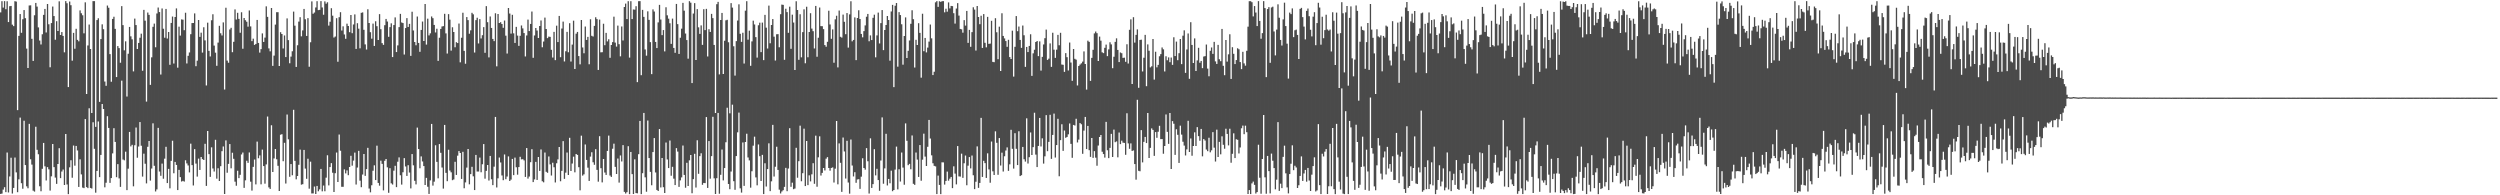 <?xml version="1.0" encoding="UTF-8"?>
<svg xmlns="http://www.w3.org/2000/svg" width="1920" height="150">
  <path d="M0 9.534h1v139.407H0zM1 0.921h1v147.756H1zM2 5.857h1v139.737H2zM3 0.887h1v142.861H3zM4 7.053h1v140.517H4zM5 0.959h1v116.178H5zM6 16.926h1v130.889H6zM7 4.750h1v130.770H7zM8 4.565h1v116.586H8zM9 18.963h1v129.667H9zM10 20.059h1v124.294H10zM11 0.901h1v120.107H11zM12 1.221h1v131.188H12zM13 84.584h1v63.018H13zM14 27.521h1v110.219H14zM15 10.790h1v79.523H15zM16 25.190h1v115.489H16zM17 14.808h1v130.138H17zM18 7.710h1v85.035H18zM19 13.979h1v112.812H19zM20 37.308h1v105.806H20zM21 52.244h1v92.368H21zM22 4.217h1v90.919H22zM23 4.102h1v118.230H23zM24 29.814h1v96.608H24zM25 46.777h1v99.664H25zM26 11.701h1v135.463H26zM27 2.269h1v95.063H27zM28 5.060h1v109.975H28zM29 21.040h1v97.428H29zM30 31.156h1v111.874H30zM31 34.126h1v112.782H31zM32 26.291h1v103.328H32zM33 11.415h1v98.379H33zM34 6.861h1v120.864H34zM35 24.928h1v113.645H35zM36 3.077h1v125.283H36zM37 18.657h1v111.365H37zM38 51.650h1v94.725H38zM39 17.693h1v117.725H39zM40 5.001h1v105.584H40zM41 12.326h1v116.033H41zM42 30.534h1v105.875H42zM43 16.282h1v124.932H43zM44 23.788h1v102.146H44zM45 1.033h1v112.774H45zM46 26.871h1v109.946H46zM47 24.603h1v107.115H47zM48 27.601h1v102.609H48zM49 40.195h1v101.903H49zM50 0.887h1v102.037H50zM51 2.510h1v139.147H51zM52 66.872h1v82.227H52zM53 1.183h1v127.329H53zM54 3.984h1v119.090H54zM55 46.607h1v89.907H55zM56 25.247h1v86.539H56zM57 37.433h1v89.796H57zM58 22.131h1v89.949H58zM59 30.609h1v84.928H59zM60 31.762h1v111.827H60zM61 7.998h1v114.361H61zM62 10.185h1v123.764H62zM63 11.721h1v132.365H63zM64 25.607h1v118.879H64zM65 1.778h1v89.643H65zM66 72.209h1v71.481H66zM67 34.913h1v109.572H67zM68 18.837h1v64.308H68zM69 37.657h1v106.691H69zM70 86.809h1v57.993H70zM71 0.883h1v93.018H71zM72 0.883h1v113.387H72zM73 97.457h1v50.495H73zM74 15.391h1v115.879H74zM75 14.036h1v79.267H75zM76 78.254h1v57.763H76zM77 29.982h1v88.991H77zM78 18.665h1v61.202H78zM79 22.448h1v61.286H79zM80 62.643h1v81.208H80zM81 65.876h1v74.478H81zM82 4.243h1v84.996H82zM83 5.919h1v92.329H83zM84 41.592h1v98.874H84zM85 62.773h1v73.992H85zM86 14.522h1v103.270H86zM87 12.829h1v85.643H87zM88 22.162h1v86.851H88zM89 59.207h1v76.888H89zM90 35.384h1v90.657H90zM91 36.960h1v100.029H91zM92 48.162h1v95.368H92zM93 4.734h1v57.215H93zM94 19.294h1v103.205H94zM95 38.671h1v84.471H95zM96 31.744h1v84.717H96zM97 74.156h1v71.867H97zM98 41.265h1v88.272H98zM99 20.709h1v80.614H99zM100 27.893h1v84.553H100zM101 30.212h1v80.979H101zM102 54.809h1v88.298H102zM103 14.266h1v97.323H103zM104 19.272h1v78.686H104zM105 37.643h1v83.484H105zM106 32.990h1v79.535H106zM107 28.962h1v64.760H107zM108 25.847h1v86.075H108zM109 54.347h1v81.287H109zM110 7.578h1v110.461H110zM111 15.853h1v109.904H111zM112 78.023h1v62.830H112zM113 9.609h1v103.119H113zM114 11.432h1v96.863H114zM115 65.164h1v73.552H115zM116 44.018h1v85.404H116zM117 20.606h1v74.103H117zM118 18.120h1v109.191H118zM119 36.317h1v110.735H119zM120 10.365h1v135.101H120zM121 5.780h1v92.444H121zM122 9.262h1v122.458H122zM123 57.251h1v77.757H123zM124 6.510h1v119.160H124zM125 22.082h1v115.207H125zM126 28.995h1v92.844H126zM127 6.843h1v105.901H127zM128 29.602h1v111.011H128zM129 24.569h1v105.097H129zM130 49.750h1v94.895H130zM131 17.598h1v105.924H131zM132 12.689h1v95.397H132zM133 48.803h1v84.281H133zM134 13.070h1v111.269H134zM135 6.466h1v120.190H135zM136 51.964h1v94.010H136zM137 20.487h1v109.973H137zM138 27.319h1v108.738H138zM139 14.896h1v124.536H139zM140 15.102h1v123.802H140zM141 23.176h1v116.306H141zM142 9.770h1v113.291H142zM143 48.734h1v76.735H143zM144 42.865h1v84.220H144zM145 40.283h1v92.103H145zM146 26.252h1v84.075H146zM147 17.727h1v109.119H147zM148 17.643h1v124.809H148zM149 10.269h1v104.270H149zM150 50.842h1v74.815H150zM151 46.600h1v89.051H151zM152 15.367h1v106.438H152zM153 28.336h1v102.195H153zM154 25.085h1v95.505H154zM155 40.402h1v81.798H155zM156 20.938h1v101.965H156zM157 31.012h1v79.408H157zM158 65.620h1v77.152H158zM159 17.428h1v83.185H159zM160 39.042h1v79.312H160zM161 43.352h1v92.501H161zM162 15.561h1v97.601H162zM163 10.944h1v118.461H163zM164 35.007h1v96.751H164zM165 40.465h1v66.887H165zM166 50.538h1v86.699H166zM167 32.712h1v96.500H167zM168 19.840h1v119.172H168zM169 25.551h1v102.090H169zM170 27.214h1v88.899H170zM171 17.178h1v95.305H171zM172 68.777h1v80.208H172zM173 5.915h1v101.908H173zM174 46.521h1v86.164H174zM175 48.200h1v77.644H175zM176 22.650h1v87.995H176zM177 21.348h1v107.934H177zM178 40.094h1v77.190H178zM179 32.112h1v89.826H179zM180 7.225h1v132.274H180zM181 15.007h1v127.637H181zM182 9.827h1v121.307H182zM183 14.510h1v122.303H183zM184 25.121h1v109.144H184zM185 9.441h1v109.178H185zM186 37.421h1v79.699H186zM187 13.844h1v130.445H187zM188 15.535h1v122.978H188zM189 16.697h1v106.738H189zM190 20.457h1v104.618H190zM191 8.031h1v109.043H191zM192 20.278h1v119.257H192zM193 31.588h1v114.817H193zM194 29.686h1v98.456H194zM195 34.534h1v87.976H195zM196 33.749h1v107.886H196zM197 15.312h1v93.455H197zM198 32.953h1v88.592H198zM199 40.411h1v78.936H199zM200 37.753h1v103.824H200zM201 25.648h1v89.261H201zM202 32.224h1v95.313H202zM203 28.897h1v112.145H203zM204 4.854h1v121.395H204zM205 12.975h1v76.499H205zM206 37.179h1v106.721H206zM207 39.440h1v105.670H207zM208 6.136h1v90.065H208zM209 50.595h1v81.505H209zM210 42.681h1v79.027H210zM211 18.889h1v95.537H211zM212 9.392h1v112.937H212zM213 9.390h1v117.929H213zM214 50.664h1v96.017H214zM215 24.753h1v78.713H215zM216 26.131h1v76.931H216zM217 37.208h1v86.618H217zM218 27.249h1v82.438H218zM219 43.821h1v97.144H219zM220 14.137h1v73.849H220zM221 30.840h1v76.190H221zM222 48.588h1v87.191H222zM223 43.495h1v82.505H223zM224 39.378h1v95.222H224zM225 8.914h1v75.395H225zM226 19.735h1v103.797H226zM227 51.420h1v86.292H227zM228 34.767h1v100.416H228zM229 16.571h1v110.012H229zM230 13.231h1v101.653H230zM231 27.883h1v113.963H231zM232 23.330h1v118.148H232zM233 6.875h1v108.266H233zM234 14.814h1v114.691H234zM235 27.599h1v109.706H235zM236 13.931h1v107.969H236zM237 51.235h1v93.662H237zM238 32.459h1v91.713H238zM239 1.071h1v147.528H239zM240 10.550h1v138.005H240zM241 9.643h1v133.610H241zM242 5.720h1v143.255H242zM243 0.908h1v141.869H243zM244 7.780h1v139.135H244zM245 7.585h1v137.888H245zM246 0.895h1v128.832H246zM247 5.727h1v141.226H247zM248 11.341h1v131.141H248zM249 1.070h1v145.843H249zM250 2.831h1v133.632H250zM251 1.715h1v117.518H251zM252 19.683h1v122.694H252zM253 16.714h1v111.600H253zM254 6.304h1v118.992H254zM255 12.011h1v120.624H255zM256 28.823h1v118.632H256zM257 28.067h1v104.969H257zM258 13.966h1v103.163H258zM259 47.404h1v92.391H259zM260 13.219h1v90.129H260zM261 9.384h1v106.383H261zM262 23.432h1v120.015H262zM263 20.221h1v123.223H263zM264 26.467h1v103.636H264zM265 29.785h1v103.376H265zM266 18.184h1v112.684H266zM267 19.990h1v114.559H267zM268 24.721h1v103.524H268zM269 11.499h1v108.134H269zM270 25.495h1v101.738H270zM271 18.770h1v104.595H271zM272 11.068h1v106.130H272zM273 37.562h1v104.141H273zM274 17.822h1v110.860H274zM275 22.015h1v93.852H275zM276 37.099h1v101.671H276zM277 9.806h1v133.951H277zM278 9.501h1v124.536H278zM279 22.903h1v95.376H279zM280 34.079h1v100.993H280zM281 38.022h1v91.847H281zM282 7.097h1v106.439H282zM283 17.669h1v127.144H283zM284 24.730h1v122.969H284zM285 29.710h1v112.562H285zM286 18.128h1v112.996H286zM287 35.286h1v91.675H287zM288 16.349h1v121.923H288zM289 20.121h1v91.757H289zM290 30.716h1v109.768H290zM291 10.864h1v131.753H291zM292 22.446h1v100.936H292zM293 33.129h1v92.722H293zM294 34.443h1v111.761H294zM295 19.369h1v104.112H295zM296 14.543h1v107.551H296zM297 16.515h1v112.005H297zM298 28.282h1v119.789H298zM299 20.826h1v108.338H299zM300 17.930h1v122.879H300zM301 43.840h1v97.896H301zM302 19.234h1v111.845H302zM303 13.385h1v113.953H303zM304 40.005h1v103.693H304zM305 34.865h1v89.329H305zM306 20.832h1v100.074H306zM307 10.628h1v123.999H307zM308 17.271h1v124.493H308zM309 17.708h1v114.612H309zM310 41.899h1v79.543H310zM311 21.552h1v106.268H311zM312 13.934h1v121.192H312zM313 20.692h1v106.205H313zM314 18.318h1v114.205H314zM315 42.904h1v101.797H315zM316 9.037h1v109.263H316zM317 23.383h1v103.577H317zM318 32.245h1v106.617H318zM319 34.786h1v106.829H319zM320 12.688h1v85.315H320zM321 32.950h1v81.520H321zM322 39.803h1v89.418H322zM323 23.008h1v97.108H323zM324 16.562h1v107.453H324zM325 31.509h1v96.053H325zM326 3.062h1v139.022H326zM327 34.271h1v102.338H327zM328 14.362h1v129.073H328zM329 27.185h1v121.757H329zM330 25.577h1v112.946H330zM331 12.647h1v82.528H331zM332 14.002h1v128.563H332zM333 19.149h1v120.379H333zM334 24.941h1v86.598H334zM335 22.089h1v102.234H335zM336 46.763h1v90.209H336zM337 28.984h1v81.680H337zM338 22.221h1v95.139H338zM339 20.312h1v108.353H339zM340 20.060h1v124.784H340zM341 10.585h1v85.369H341zM342 25.669h1v107.105H342zM343 41.133h1v98.030H343zM344 10.858h1v104.128H344zM345 15.094h1v115.877H345zM346 38.874h1v93.479H346zM347 20.957h1v117.448H347zM348 24.563h1v113.260H348zM349 36.298h1v87.980H349zM350 32.413h1v101.950H350zM351 33.064h1v86.502H351zM352 18.081h1v97.955H352zM353 47.876h1v69.627H353zM354 28.987h1v108.416H354zM355 9.760h1v106.808H355zM356 39.068h1v105.508H356zM357 48.935h1v91.167H357zM358 13.107h1v115.627H358zM359 15.471h1v98.952H359zM360 25.926h1v115.616H360zM361 23.312h1v110.431H361zM362 9.825h1v118.286H362zM363 11.028h1v124.415H363zM364 40.324h1v105.655H364zM365 15.450h1v103.536H365zM366 13.637h1v118.087H366zM367 33.393h1v98.342H367zM368 14.689h1v106.373H368zM369 29.526h1v102.773H369zM370 27.051h1v99.094H370zM371 20.861h1v89.776H371zM372 40.555h1v96.685H372zM373 4.715h1v126.506H373zM374 17.068h1v109.665H374zM375 44.070h1v94.558H375zM376 12.656h1v107.120H376zM377 21.466h1v116.217H377zM378 29.906h1v112.296H378zM379 31.587h1v96.402H379zM380 10.206h1v79.584H380zM381 50.968h1v93.025H381zM382 10.760h1v126.185H382zM383 17.662h1v103.348H383zM384 17.045h1v107.752H384zM385 18.439h1v116.310H385zM386 21.341h1v117.060H386zM387 15.773h1v102.838H387zM388 27.385h1v110.219H388zM389 41.125h1v94.465H389zM390 6.149h1v113.955H390zM391 10.406h1v128.593H391zM392 25.787h1v112.167H392zM393 11.345h1v110.693H393zM394 25.606h1v108.885H394zM395 32.995h1v88.061H395zM396 20.645h1v107.824H396zM397 27.344h1v106.821H397zM398 35.221h1v93.066H398zM399 27.514h1v92.901H399zM400 19.548h1v102.894H400zM401 21.832h1v100.417H401zM402 25.397h1v97.774H402zM403 43.368h1v92.529H403zM404 27.234h1v86.505H404zM405 15.042h1v122.120H405zM406 23.845h1v111.747H406zM407 18.365h1v106.195H407zM408 8.868h1v105.723H408zM409 44.395h1v95.458H409zM410 27.262h1v110.501H410zM411 21.526h1v102.775H411zM412 23.464h1v114.713H412zM413 29.181h1v91.403H413zM414 19.957h1v111.301H414zM415 15.693h1v99.120H415zM416 36.322h1v102.901H416zM417 31.880h1v108.130H417zM418 13.515h1v103.643H418zM419 22.269h1v109.660H419zM420 29.295h1v103.438H420zM421 28.090h1v92.060H421zM422 28.316h1v97.924H422zM423 38.238h1v96.549H423zM424 44.208h1v80.755H424zM425 24.460h1v103.987H425zM426 46.207h1v93.902H426zM427 19.698h1v105.687H427zM428 32.319h1v90.123H428zM429 12.221h1v100.668H429zM430 43.941h1v95.276H430zM431 21.914h1v109.331H431zM432 16.613h1v91.782H432zM433 47.205h1v90.178H433zM434 39.367h1v93.232H434zM435 24.456h1v92.691H435zM436 40.130h1v94.250H436zM437 17.828h1v87.999H437zM438 47.267h1v84.078H438zM439 34.232h1v91.361H439zM440 15.875h1v104.436H440zM441 52.978h1v79.397H441zM442 25.870h1v92.378H442zM443 24.511h1v94.487H443zM444 43.049h1v85.377H444zM445 49.400h1v96.769H445zM446 15.341h1v88.853H446zM447 36.449h1v98.396H447zM448 40.907h1v92.986H448zM449 20.373h1v90.586H449zM450 30.654h1v92.177H450zM451 28.294h1v100.452H451zM452 49.339h1v89.636H452zM453 14.778h1v105.467H453zM454 27.487h1v89.439H454zM455 28.050h1v96.582H455zM456 19.860h1v106.688H456zM457 13.273h1v101.321H457zM458 14.701h1v115.779H458zM459 53.712h1v85.831H459zM460 15.075h1v89.547H460zM461 40.193h1v88.993H461zM462 40.099h1v99.998H462zM463 18.223h1v103.884H463zM464 34.693h1v97.806H464zM465 25.234h1v109.133H465zM466 31.773h1v84.133H466zM467 30.170h1v73.976H467zM468 44.396h1v90.403H468zM469 34.569h1v101.332H469zM470 32.335h1v81.897H470zM471 12.790h1v97.532H471zM472 32.707h1v95.452H472zM473 35.779h1v97.875H473zM474 19.662h1v102.081H474zM475 33.967h1v106.296H475zM476 43.256h1v76.122H476zM477 20.309h1v103.707H477zM478 31.059h1v80.413H478zM479 5.386h1v141.972H479zM480 2.757h1v145.860H480zM481 14.659h1v132.939H481zM482 0.902h1v111.396H482zM483 44.233h1v104.860H483zM484 0.910h1v115.801H484zM485 14.652h1v119.068H485zM486 7.250h1v141.737H486zM487 7.440h1v114.937H487zM488 4.773h1v143.509H488zM489 63.082h1v85.377H489zM490 0.930h1v117.512H490zM491 0.886h1v92.010H491zM492 57.732h1v91.362H492zM493 7.586h1v125.415H493zM494 12.956h1v73.765H494zM495 37.968h1v98.228H495zM496 42.756h1v104.512H496zM497 8.714h1v83.854H497zM498 15.267h1v106.139H498zM499 32.368h1v99.648H499zM500 56.928h1v85.369H500zM501 7.235h1v109.546H501zM502 8.837h1v97.190H502zM503 32.226h1v100.225H503zM504 36.934h1v108.951H504zM505 17.184h1v129.523H505zM506 3.722h1v95.408H506zM507 14.991h1v128.992H507zM508 26.957h1v94.384H508zM509 23.096h1v120.684H509zM510 39.496h1v108.706H510zM511 5.559h1v103.923H511zM512 11.768h1v110.678H512zM513 14.320h1v114.761H513zM514 17.873h1v90.072H514zM515 33.708h1v101.239H515zM516 14.286h1v113.826H516zM517 36.822h1v100.413H517zM518 40.526h1v101.587H518zM519 3.046h1v110.701H519zM520 18.518h1v97.890H520zM521 41.433h1v102.056H521zM522 28.994h1v109.531H522zM523 22.040h1v114.221H523zM524 2.216h1v109.541H524zM525 8.170h1v126.186H525zM526 25.756h1v118.423H526zM527 30.774h1v94.264H527zM528 45.067h1v97.766H528zM529 0.914h1v122.209H529zM530 2.041h1v116.996H530zM531 63.774h1v84.665H531zM532 10.372h1v127.196H532zM533 2.424h1v115.690H533zM534 46.075h1v97.953H534zM535 7.010h1v100.701H535zM536 20.967h1v112.492H536zM537 26.030h1v93.900H537zM538 19.529h1v98.179H538zM539 34.467h1v107.477H539zM540 7.056h1v133.454H540zM541 23.142h1v117.492H541zM542 6.827h1v83.061H542zM543 43.363h1v100.971H543zM544 22.430h1v85.915H544zM545 24.500h1v112.714H545zM546 10.659h1v109.249H546zM547 13.926h1v75.769H547zM548 34.513h1v102.435H548zM549 86.770h1v62.243H549zM550 3.238h1v133.630H550zM551 1.434h1v85.314H551zM552 57.119h1v91.677H552zM553 15.336h1v118.921H553zM554 9.952h1v104.912H554zM555 56.817h1v81.736H555zM556 31.288h1v97.776H556zM557 15.609h1v93.671H557zM558 15.195h1v67.529H558zM559 32.436h1v108.894H559zM560 87.060h1v58.236H560zM561 2.390h1v129.350H561zM562 5.855h1v74.550H562zM563 35.540h1v103.625H563zM564 58.062h1v87.716H564zM565 31.569h1v88.314H565zM566 15.789h1v85.851H566zM567 3.326h1v83.159H567zM568 25.943h1v118.685H568zM569 32.163h1v115.760H569zM570 25.151h1v84.283H570zM571 48.797h1v93.935H571zM572 8.197h1v100.859H572zM573 0.927h1v101.775H573zM574 30.460h1v90.472H574zM575 23.533h1v99.631H575zM576 50.525h1v93.625H576zM577 31.785h1v99.726H577zM578 15.887h1v95.962H578zM579 18.784h1v86.155H579zM580 28.534h1v107.706H580zM581 44.216h1v98.108H581zM582 19.392h1v91.542H582zM583 17.408h1v102.531H583zM584 40.015h1v98.995H584zM585 17.342h1v101.604H585zM586 46.180h1v102.877H586zM587 11.415h1v113.963H587zM588 21.238h1v122.012H588zM589 37.284h1v92.565H589zM590 4.313h1v105.742H590zM591 33.238h1v113.531H591zM592 19.199h1v120.050H592zM593 14.626h1v81.268H593zM594 28.136h1v107.440H594zM595 46.498h1v81.571H595zM596 26.331h1v86.336H596zM597 26.219h1v104.302H597zM598 36.319h1v109.328H598zM599 10.897h1v137.710H599zM600 3.533h1v143.502H600zM601 3.718h1v142.378H601zM602 45.902h1v97.631H602zM603 6.716h1v122.228H603zM604 9.334h1v137.527H604zM605 25.207h1v104.212H605zM606 5.111h1v93.365H606zM607 37.468h1v105.991H607zM608 11.254h1v129.055H608zM609 17.282h1v128.012H609zM610 53.759h1v91.060H610zM611 0.957h1v112.554H611zM612 7.696h1v128.808H612zM613 45.931h1v77.851H613zM614 10.973h1v85.543H614zM615 44.031h1v95.201H615zM616 24.693h1v108.317H616zM617 7.156h1v91.669H617zM618 48.564h1v94.312H618zM619 5.178h1v103.134H619zM620 43.980h1v98.224H620zM621 24.584h1v110.057H621zM622 10.120h1v129.213H622zM623 21.945h1v111.937H623zM624 23.939h1v101.375H624zM625 37.201h1v103.977H625zM626 4.555h1v99.646H626zM627 43.572h1v99.850H627zM628 28.990h1v91.845H628zM629 5.781h1v98.942H629zM630 20.089h1v114.744H630zM631 20.120h1v112.658H631zM632 22.365h1v106.679H632zM633 34.614h1v96.327H633zM634 35.895h1v85.980H634zM635 32.116h1v88.549H635zM636 8.247h1v120.801H636zM637 18.771h1v112.282H637zM638 29.795h1v99.198H638zM639 22.585h1v105.982H639zM640 48.192h1v91.972H640zM641 14.858h1v114.677H641zM642 12.099h1v80.850H642zM643 51.781h1v89.767H643zM644 8.078h1v102.061H644zM645 28.268h1v96.756H645zM646 28.897h1v118.435H646zM647 11.229h1v94.371H647zM648 16.726h1v99.609H648zM649 26.250h1v110.875H649zM650 10.026h1v98.099H650zM651 36.564h1v103.616H651zM652 11.044h1v137.672H652zM653 0.967h1v106.174H653zM654 31.728h1v95.423H654zM655 30.675h1v104.863H655zM656 13.380h1v118.864H656zM657 46.172h1v94.202H657zM658 13.845h1v123.998H658zM659 7.891h1v129.743H659zM660 14.584h1v130.472H660zM661 26.048h1v109.653H661zM662 28.689h1v92.853H662zM663 23.907h1v105.139H663zM664 19.509h1v110.802H664zM665 12.876h1v100.902H665zM666 10.718h1v113.114H666zM667 31.671h1v116.972H667zM668 27.179h1v79.043H668zM669 30.749h1v113.565H669zM670 13.646h1v127.783H670zM671 11.245h1v103.359H671zM672 44.027h1v90.681H672zM673 27.205h1v102.434H673zM674 9.654h1v128.619H674zM675 33.390h1v113.131H675zM676 17.744h1v105.551H676zM677 7.736h1v82.431H677zM678 38.496h1v102.613H678zM679 23.036h1v106.269H679zM680 19.225h1v83.523H680zM681 12.273h1v130.150H681zM682 15.374h1v122.058H682zM683 46.589h1v94.154H683zM684 8.826h1v122.237H684zM685 3.762h1v143.072H685zM686 66.912h1v78.996H686zM687 4.423h1v125.856H687zM688 2.316h1v110.299H688zM689 51.191h1v94.279H689zM690 9.319h1v120.684H690zM691 11.554h1v127.873H691zM692 18.655h1v98.479H692zM693 49.690h1v79.042H693zM694 27.670h1v114.192H694zM695 13.342h1v81.446H695zM696 44.554h1v63.565H696zM697 39.026h1v87.838H697zM698 31.059h1v94.805H698zM699 18.273h1v111.704H699zM700 7.873h1v96.162H700zM701 14.738h1v126.399H701zM702 51.853h1v90.131H702zM703 30.557h1v86.564H703zM704 34.540h1v88.027H704zM705 17.842h1v118.030H705zM706 25.235h1v86.193H706zM707 59.626h1v79.180H707zM708 10.559h1v112.044H708zM709 39.317h1v63.341H709zM710 29.119h1v91.127H710zM711 40.226h1v87.262H711zM712 36.556h1v76.200H712zM713 31.952h1v60.155H713zM714 18.867h1v87.534H714zM715 29.449h1v89.839H715zM716 57.640h1v67.729H716zM717 55.112h1v72.250H717zM718 1.800h1v125.980H718zM719 0.888h1v148.176H719zM720 5.272h1v129.586H720zM721 0.971h1v141.043H721zM722 1.453h1v147.664H722zM723 0.919h1v123.755H723zM724 0.886h1v123.838H724zM725 9.469h1v132.292H725zM726 6.690h1v132.279H726zM727 8.985h1v122.794H727zM728 1.853h1v136.878H728zM729 6.463h1v130.778H729zM730 4.565h1v131.335H730zM731 4.712h1v139.795H731zM732 10.138h1v117.602H732zM733 18.133h1v115.185H733zM734 6.542h1v135.079H734zM735 2.390h1v109.798H735zM736 11.993h1v123.501H736zM737 22.244h1v113.392H737zM738 22.542h1v95.498H738zM739 25.079h1v111.508H739zM740 15.457h1v109.935H740zM741 19.656h1v99.815H741zM742 8.408h1v133.871H742zM743 32.945h1v94.290H743zM744 22.955h1v97.671H744zM745 35.924h1v93.415H745zM746 24.662h1v94.767H746zM747 5.604h1v129.025H747zM748 7.390h1v137.863H748zM749 38.804h1v100.758H749zM750 4.631h1v107.809H750zM751 13.046h1v131.241H751zM752 18.570h1v121.917H752zM753 12.064h1v78.483H753zM754 36.835h1v99.032H754zM755 10.780h1v112.712H755zM756 32.893h1v92.417H756zM757 36.354h1v100.323H757zM758 12.979h1v104.791H758zM759 33.697h1v96.393H759zM760 33.510h1v106.848H760zM761 15.951h1v92.765H761zM762 47.520h1v84.077H762zM763 47.773h1v86.649H763zM764 13.960h1v86.909H764zM765 24.803h1v84.892H765zM766 45.468h1v88.773H766zM767 20.476h1v85.542H767zM768 54.543h1v72.578H768zM769 10.213h1v107.032H769zM770 27.620h1v104.100H770zM771 29.473h1v90.550H771zM772 31.520h1v84.092H772zM773 35.926h1v77.258H773zM774 30.547h1v100.663H774zM775 43.825h1v82.380H775zM776 45.327h1v54.355H776zM777 23.536h1v90.729H777zM778 58.830h1v70.639H778zM779 35.933h1v66.359H779zM780 12.347h1v101.911H780zM781 23.963h1v102.799H781zM782 20.380h1v80.414H782zM783 30.671h1v104.558H783zM784 36.755h1v97.780H784zM785 19.598h1v93.226H785zM786 27.093h1v95.199H786zM787 51.334h1v72.753H787zM788 36.051h1v54.827H788zM789 39.984h1v85.606H789zM790 35.280h1v85.455H790zM791 26.307h1v75.434H791zM792 58.278h1v60.784H792zM793 40.947h1v72.058H793zM794 38.194h1v48.402H794zM795 32.260h1v86.481H795zM796 31.491h1v96.814H796zM797 43.108h1v68.948H797zM798 31.806h1v58.767H798zM799 54.246h1v58.252H799zM800 43.674h1v62.584H800zM801 34.162h1v91.475H801zM802 29.327h1v90.736H802zM803 22.730h1v65.713H803zM804 46.042h1v70.098H804zM805 45.056h1v63.904H805zM806 33.341h1v54.804H806zM807 51.373h1v70.619H807zM808 25.160h1v78.480H808zM809 38.162h1v49.068H809zM810 44.457h1v76.553H810zM811 38.145h1v73.290H811zM812 26.761h1v64.462H812zM813 34.764h1v100.628H813zM814 25.191h1v82.417H814zM815 49.555h1v45.867H815zM816 49.776h1v66.091H816zM817 55.200h1v45.059H817zM818 40.789h1v65.032H818zM819 43.942h1v61.214H819zM820 54.122h1v49.036H820zM821 32.684h1v62.118H821zM822 48.051h1v62.459H822zM823 62.052h1v59.163H823zM824 37.611h1v58.327H824zM825 45.159h1v51.231H825zM826 45.850h1v45.364H826zM827 65.647h1v43.786H827zM828 50.702h1v56.517H828zM829 49.573h1v44.949H829zM830 48.653h1v46.758H830zM831 47.332h1v70.778H831zM832 39.487h1v60.825H832zM833 49.135h1v40.659H833zM834 68.797h1v45.695H834zM835 31.253h1v65.439H835zM836 32.153h1v83.219H836zM837 62.108h1v58.387H837zM838 44.424h1v61.564H838zM839 38.254h1v83.004H839zM840 25.639h1v90.424H840zM841 24.238h1v96.857H841zM842 25.487h1v101.782H842zM843 46.834h1v64.952H843zM844 28.092h1v77.115H844zM845 31.250h1v72.427H845zM846 40.176h1v76.369H846zM847 40.804h1v77.538H847zM848 36.696h1v84.353H848zM849 34.248h1v59.358H849zM850 43.120h1v72.266H850zM851 37.931h1v83.538H851zM852 32.483h1v81.056H852zM853 34.098h1v68.694H853zM854 52.399h1v68.179H854zM855 43.591h1v55.946H855zM856 32.142h1v77.074H856zM857 29.459h1v79.156H857zM858 38.334h1v82.482H858zM859 47.655h1v54.104H859zM860 40.291h1v70.385H860zM861 40.855h1v67.198H861zM862 44.452h1v65.124H862zM863 44.304h1v65.471H863zM864 47.442h1v71.463H864zM865 33.985h1v53.024H865zM866 48.802h1v61.322H866zM867 22.903h1v91.376H867zM868 14.834h1v95.273H868zM869 64.524h1v51.378H869zM870 13.197h1v102.302H870zM871 32.714h1v93.283H871zM872 26.799h1v111.198H872zM873 22.570h1v54.061H873zM874 67.434h1v63.723H874zM875 30.649h1v100.885H875zM876 30.490h1v69.451H876zM877 54.860h1v69.866H877zM878 44.332h1v64.614H878zM879 26.768h1v78.397H879zM880 66.178h1v43.710H880zM881 34.100h1v52.664H881zM882 38.959h1v82.398H882zM883 51.747h1v61.833H883zM884 50.967h1v47.625H884zM885 29.952h1v69.834H885zM886 61.144h1v58.553H886zM887 39.731h1v61.685H887zM888 51.691h1v54.129H888zM889 49.835h1v51.359H889zM890 43.191h1v53.427H890zM891 41.599h1v65.232H891zM892 36.476h1v70.312H892zM893 37.883h1v80.209H893zM894 54.890h1v57.237H894zM895 43.193h1v44.740H895zM896 46.261h1v54.998H896zM897 44.091h1v66.386H897zM898 47.744h1v39.032H898zM899 44.205h1v85.612H899zM900 49.818h1v43.232H900zM901 28.617h1v66.419H901zM902 43.065h1v75.896H902zM903 31.970h1v67.303H903zM904 46.243h1v57.275H904zM905 40.832h1v84.293H905zM906 29.932h1v66.581H906zM907 49.266h1v54.128H907zM908 27.390h1v81.483H908zM909 23.291h1v88.513H909zM910 55.939h1v63.461H910zM911 38.001h1v76.753H911zM912 25.723h1v67.066H912zM913 60.544h1v56.173H913zM914 17.066h1v89.291H914zM915 34.486h1v85.094H915zM916 48.375h1v63.745H916zM917 29.471h1v72.168H917zM918 54.505h1v57.602H918zM919 46.362h1v51.274H919zM920 36.703h1v67.869H920zM921 48.200h1v59.900H921zM922 46.812h1v52.196H922zM923 52.323h1v67.742H923zM924 43.403h1v63.375H924zM925 43.096h1v64.858H925zM926 34.228h1v80.615H926zM927 52.704h1v63.401H927zM928 58.586h1v47.209H928zM929 39.021h1v77.993H929zM930 36.450h1v79.016H930zM931 41.393h1v60.081H931zM932 32.163h1v81.255H932zM933 47.176h1v76.901H933zM934 49.087h1v50.521H934zM935 34.482h1v86.113H935zM936 45.494h1v63.439H936zM937 46.978h1v71.544H937zM938 22.206h1v82.482H938zM939 50.527h1v60.676H939zM940 57.751h1v56.502H940zM941 30.740h1v68.134H941zM942 47.305h1v55.570H942zM943 41.703h1v69.945H943zM944 26.307h1v72.575H944zM945 60.636h1v64.327H945zM946 36.247h1v81.885H946zM947 41.317h1v61.101H947zM948 49.178h1v72.231H948zM949 46.124h1v60.853H949zM950 37.046h1v70.340H950zM951 37.840h1v80.038H951zM952 47.643h1v65.615H952zM953 53.117h1v45.411H953zM954 39.789h1v56.695H954zM955 48.681h1v54.369H955zM956 50.414h1v46.080H956zM957 39.025h1v62.501H957zM958 20.483h1v128.486H958zM959 0.897h1v145.070H959zM960 0.897h1v148.131H960zM961 1.674h1v139.164H961zM962 12.585h1v126.906H962zM963 4.640h1v137.318H963zM964 9.616h1v139.007H964zM965 20.031h1v127.479H965zM966 0.886h1v110.267H966zM967 16.092h1v120.418H967zM968 29.735h1v119.062H968zM969 25.471h1v96.623H969zM970 0.884h1v87.454H970zM971 6.174h1v130.022H971zM972 59.226h1v89.537H972zM973 6.954h1v112.792H973zM974 5.476h1v125.952H974zM975 48.247h1v100.288H975zM976 5.740h1v112.201H976zM977 5.144h1v118.285H977zM978 24.166h1v104.935H978zM979 42.549h1v102.871H979zM980 22.725h1v115.267H980zM981 3.343h1v90.435H981zM982 13.637h1v132.942H982zM983 30.654h1v110.384H983zM984 34.951h1v109.528H984zM985 14.893h1v105.596H985zM986 2.048h1v109.836H986zM987 20.012h1v113.106H987zM988 33.553h1v110.346H988zM989 60.376h1v88.149H989zM990 9.697h1v124.007H990zM991 10.858h1v114.904H991zM992 6.466h1v105.134H992zM993 28.493h1v102.203H993zM994 23.230h1v104.032H994zM995 22.719h1v105.904H995zM996 26.827h1v117.539H996zM997 45.335h1v96.940H997zM998 6.820h1v128.275H998zM999 6.053h1v114.076H999zM1000 13.147h1v125.800H1000zM1001 20.452h1v112.748H1001zM1002 30.235h1v100.297H1002zM1003 8.344h1v131.176H1003zM1004 6.576h1v122.415H1004zM1005 12.449h1v126.216H1005zM1006 22.846h1v123.828H1006zM1007 27.954h1v106.181H1007zM1008 12.786h1v114.757H1008zM1009 9.355h1v111.461H1009zM1010 34.734h1v112.310H1010zM1011 17.723h1v128.486H1011zM1012 2.150h1v93.188H1012zM1013 5.802h1v136.371H1013zM1014 34.296h1v114.723H1014zM1015 12.846h1v105.206H1015zM1016 29.316h1v90.831H1016zM1017 23.118h1v93.385H1017zM1018 11.332h1v103.137H1018zM1019 22.653h1v126.322H1019zM1020 23.535h1v119.523H1020zM1021 22.658h1v87.800H1021zM1022 39.528h1v103.515H1022zM1023 9.409h1v88.884H1023zM1024 15.921h1v129.343H1024zM1025 49.917h1v99.199H1025zM1026 9.671h1v85.460H1026zM1027 25.863h1v95.035H1027zM1028 67.607h1v71.934H1028zM1029 25.422h1v120.146H1029zM1030 1.714h1v66.189H1030zM1031 10.178h1v138.510H1031zM1032 55.594h1v93.523H1032zM1033 9.509h1v75.893H1033zM1034 4.609h1v131.191H1034zM1035 65.818h1v83.225H1035zM1036 13.741h1v79.125H1036zM1037 4.916h1v92.927H1037zM1038 44.783h1v79.916H1038zM1039 58.608h1v80.320H1039zM1040 45.758h1v99.984H1040zM1041 4.211h1v91.567H1041zM1042 8.353h1v100.685H1042zM1043 77.317h1v66.975H1043zM1044 32.046h1v109.806H1044zM1045 20.334h1v107.868H1045zM1046 22.972h1v82.000H1046zM1047 23.432h1v104.422H1047zM1048 52.846h1v92.953H1048zM1049 32.358h1v82.577H1049zM1050 17.685h1v114.003H1050zM1051 53.650h1v92.831H1051zM1052 3.050h1v71.853H1052zM1053 22.729h1v90.975H1053zM1054 29.053h1v88.897H1054zM1055 41.005h1v102.144H1055zM1056 72.194h1v73.919H1056zM1057 22.482h1v104.500H1057zM1058 27.956h1v78.081H1058zM1059 28.685h1v83.070H1059zM1060 27.197h1v106.103H1060zM1061 54.778h1v83.048H1061zM1062 27.615h1v93.304H1062zM1063 28.874h1v87.459H1063zM1064 19.680h1v114.333H1064zM1065 20.418h1v92.391H1065zM1066 42.581h1v86.877H1066zM1067 46.515h1v79.470H1067zM1068 50.256h1v81.620H1068zM1069 16.279h1v103.709H1069zM1070 33.691h1v104.538H1070zM1071 39.565h1v98.646H1071zM1072 35.797h1v66.316H1072zM1073 17.343h1v101.422H1073zM1074 63.612h1v77.040H1074zM1075 16.682h1v103.517H1075zM1076 12.735h1v103.902H1076zM1077 41.509h1v94.025H1077zM1078 46.492h1v98.713H1078zM1079 5.779h1v142.414H1079zM1080 1.538h1v95.443H1080zM1081 8.506h1v135.731H1081zM1082 31.695h1v111.153H1082zM1083 16.417h1v111.367H1083zM1084 10.513h1v128.415H1084zM1085 17.487h1v111.549H1085zM1086 8.440h1v96.310H1086zM1087 55.720h1v85.207H1087zM1088 27.452h1v113.885H1088zM1089 25.999h1v102.622H1089zM1090 21.787h1v110.606H1090zM1091 10.248h1v74.672H1091zM1092 9.655h1v137.588H1092zM1093 40.251h1v105.819H1093zM1094 18.255h1v110.041H1094zM1095 56.151h1v89.137H1095zM1096 17.499h1v105.620H1096zM1097 9.588h1v135.596H1097zM1098 25.705h1v115.819H1098zM1099 15.417h1v109.253H1099zM1100 37.699h1v104.687H1100zM1101 14.882h1v97.736H1101zM1102 20.889h1v128.227H1102zM1103 26.880h1v118.912H1103zM1104 40.884h1v97.352H1104zM1105 25.763h1v101.146H1105zM1106 16.989h1v126.100H1106zM1107 10.760h1v128.658H1107zM1108 12.530h1v116.776H1108zM1109 36.251h1v109.905H1109zM1110 11.782h1v132.243H1110zM1111 16.398h1v100.695H1111zM1112 29.066h1v116.453H1112zM1113 23.991h1v107.599H1113zM1114 13.356h1v133.436H1114zM1115 18.688h1v119.683H1115zM1116 17.983h1v115.423H1116zM1117 44.775h1v97.202H1117zM1118 24.981h1v97.971H1118zM1119 30.588h1v114.517H1119zM1120 23.373h1v122.508H1120zM1121 26.248h1v104.342H1121zM1122 15.889h1v117.124H1122zM1123 22.635h1v115.713H1123zM1124 37.684h1v88.005H1124zM1125 49.012h1v95.728H1125zM1126 35.001h1v106.646H1126zM1127 14.661h1v110.525H1127zM1128 33.819h1v85.201H1128zM1129 36.281h1v110.404H1129zM1130 37.938h1v87.584H1130zM1131 30.833h1v118.003H1131zM1132 12.719h1v117.279H1132zM1133 23.279h1v108.388H1133zM1134 56.409h1v87.475H1134zM1135 32.432h1v111.448H1135zM1136 26.995h1v90.051H1136zM1137 26.585h1v118.648H1137zM1138 5.337h1v112.309H1138zM1139 10.543h1v134.915H1139zM1140 24.534h1v119.287H1140zM1141 19.508h1v119.295H1141zM1142 27.896h1v109.155H1142zM1143 28.341h1v82.919H1143zM1144 36.129h1v104.129H1144zM1145 15.980h1v125.226H1145zM1146 34.619h1v105.997H1146zM1147 35.564h1v89.477H1147zM1148 3.437h1v115.507H1148zM1149 18.231h1v114.068H1149zM1150 34.938h1v93.741H1150zM1151 18.914h1v115.898H1151zM1152 12.610h1v119.036H1152zM1153 33.321h1v97.952H1153zM1154 6.326h1v85.916H1154zM1155 44.912h1v98.320H1155zM1156 38.908h1v82.029H1156zM1157 16.132h1v96.378H1157zM1158 35.043h1v108.696H1158zM1159 12.108h1v103.301H1159zM1160 10.588h1v127.254H1160zM1161 43.776h1v97.793H1161zM1162 31.636h1v111.207H1162zM1163 18.660h1v114.659H1163zM1164 23.379h1v100.439H1164zM1165 22.829h1v125.990H1165zM1166 58.088h1v88.681H1166zM1167 4.884h1v117.367H1167zM1168 26.598h1v118.092H1168zM1169 51.903h1v97.125H1169zM1170 2.136h1v88.274H1170zM1171 47.967h1v98.215H1171zM1172 38.247h1v100.236H1172zM1173 26.688h1v112.764H1173zM1174 30.795h1v85.941H1174zM1175 10.835h1v102.752H1175zM1176 35.051h1v100.774H1176zM1177 64.558h1v83.668H1177zM1178 13.850h1v104.665H1178zM1179 22.513h1v89.153H1179zM1180 12.491h1v96.116H1180zM1181 48.155h1v88.842H1181zM1182 55.124h1v92.172H1182zM1183 6.823h1v120.736H1183zM1184 10.709h1v127.881H1184zM1185 37.206h1v103.036H1185zM1186 28.635h1v109.808H1186zM1187 52.570h1v89.588H1187zM1188 8.134h1v103.119H1188zM1189 30.703h1v103.466H1189zM1190 44.364h1v103.671H1190zM1191 18.892h1v103.067H1191zM1192 30.231h1v107.273H1192zM1193 9.183h1v124.243H1193zM1194 25.127h1v122.608H1194zM1195 53.592h1v79.569H1195zM1196 22.542h1v98.802H1196zM1197 42.076h1v91.367H1197zM1198 0.986h1v147.224H1198zM1199 7.394h1v138.163H1199zM1200 1.220h1v145.437H1200zM1201 1.535h1v146.816H1201zM1202 0.979h1v145.056H1202zM1203 4.281h1v143.553H1203zM1204 4.574h1v140.022H1204zM1205 4.558h1v141.435H1205zM1206 6.931h1v141.483H1206zM1207 5.510h1v131.081H1207zM1208 2.284h1v146.794H1208zM1209 9.913h1v138.985H1209zM1210 5.579h1v130.126H1210zM1211 3.083h1v116.865H1211zM1212 13.288h1v127.538H1212zM1213 20.927h1v111.055H1213zM1214 3.216h1v109.419H1214zM1215 28.734h1v117.799H1215zM1216 9.397h1v127.202H1216zM1217 3.133h1v125.264H1217zM1218 26.326h1v122.725H1218zM1219 7.449h1v117.906H1219zM1220 12.793h1v129.149H1220zM1221 26.098h1v121.002H1221zM1222 5.998h1v113.203H1222zM1223 2.228h1v132.213H1223zM1224 19.409h1v125.055H1224zM1225 9.375h1v123.007H1225zM1226 17.491h1v111.695H1226zM1227 14.674h1v134.418H1227zM1228 9.196h1v131.289H1228zM1229 5.779h1v139.421H1229zM1230 28.683h1v115.859H1230zM1231 20.688h1v100.990H1231zM1232 11.406h1v131.813H1232zM1233 10.230h1v129.627H1233zM1234 14.194h1v91.498H1234zM1235 10.650h1v135.331H1235zM1236 16.568h1v111.866H1236zM1237 21.758h1v105.092H1237zM1238 22.210h1v117.721H1238zM1239 16.431h1v110.558H1239zM1240 14.542h1v105.382H1240zM1241 16.172h1v118.923H1241zM1242 17.379h1v115.454H1242zM1243 8.065h1v111.270H1243zM1244 25.338h1v115.591H1244zM1245 11.676h1v128.202H1245zM1246 7.135h1v100.970H1246zM1247 8.353h1v130.268H1247zM1248 24.817h1v118.303H1248zM1249 11.324h1v100.561H1249zM1250 38.537h1v104.561H1250zM1251 13.889h1v124.408H1251zM1252 15.711h1v98.506H1252zM1253 30.609h1v107.822H1253zM1254 14.402h1v113.875H1254zM1255 18.326h1v108.125H1255zM1256 44.927h1v90.113H1256zM1257 27.762h1v94.335H1257zM1258 0.948h1v146.543H1258zM1259 5.656h1v128.530H1259zM1260 7.948h1v137.447H1260zM1261 4.147h1v144.258H1261zM1262 14.693h1v133.870H1262zM1263 5.784h1v141.692H1263zM1264 2.061h1v102.597H1264zM1265 5.836h1v138.662H1265zM1266 26.399h1v120.295H1266zM1267 2.653h1v125.103H1267zM1268 8.701h1v136.427H1268zM1269 7.144h1v135.927H1269zM1270 6.523h1v106.446H1270zM1271 7.159h1v123.100H1271zM1272 13.075h1v120.528H1272zM1273 19.377h1v102.010H1273zM1274 25.412h1v106.817H1274zM1275 21.526h1v105.074H1275zM1276 18.289h1v84.541H1276zM1277 34.431h1v90.597H1277zM1278 26.071h1v103.298H1278zM1279 22.170h1v101.937H1279zM1280 48.781h1v86.233H1280zM1281 22.291h1v86.977H1281zM1282 25.464h1v102.669H1282zM1283 36.508h1v84.744H1283zM1284 23.574h1v78.568H1284zM1285 32.633h1v103.260H1285zM1286 48.591h1v80.559H1286zM1287 33.272h1v78.426H1287zM1288 23.787h1v86.565H1288zM1289 26.695h1v91.073H1289zM1290 50.101h1v73.924H1290zM1291 18.033h1v94.492H1291zM1292 43.385h1v91.567H1292zM1293 30.170h1v74.481H1293zM1294 27.043h1v69.244H1294zM1295 41.591h1v87.757H1295zM1296 38.165h1v63.446H1296zM1297 57.437h1v65.725H1297zM1298 28.369h1v83.852H1298zM1299 37.397h1v66.714H1299zM1300 42.116h1v70.107H1300zM1301 32.062h1v74.910H1301zM1302 44.956h1v65.596H1302zM1303 51.819h1v60.243H1303zM1304 29.615h1v88.678H1304zM1305 27.716h1v62.767H1305zM1306 52.387h1v60.352H1306zM1307 39.146h1v79.630H1307zM1308 30.244h1v71.705H1308zM1309 58.979h1v67.390H1309zM1310 38.018h1v89.605H1310zM1311 21.339h1v76.942H1311zM1312 42.300h1v54.904H1312zM1313 57.042h1v50.427H1313zM1314 43.814h1v55.590H1314zM1315 49.229h1v56.423H1315zM1316 63.476h1v52.318H1316zM1317 42.125h1v57.033H1317zM1318 1.294h1v145.966H1318zM1319 18.924h1v109.343H1319zM1320 14.345h1v132.895H1320zM1321 2.677h1v146.330H1321zM1322 1.093h1v130.405H1322zM1323 4.800h1v139.908H1323zM1324 8.577h1v131.869H1324zM1325 6.136h1v137.836H1325zM1326 14.594h1v127.492H1326zM1327 8.958h1v134.678H1327zM1328 2.197h1v140.460H1328zM1329 4.410h1v133.537H1329zM1330 13.978h1v117.708H1330zM1331 6.187h1v120.323H1331zM1332 25.967h1v111.108H1332zM1333 26.328h1v105.211H1333zM1334 1.073h1v130.308H1334zM1335 10.273h1v121.232H1335zM1336 36.060h1v95.619H1336zM1337 4.162h1v116.246H1337zM1338 19.845h1v120.856H1338zM1339 22.171h1v112.177H1339zM1340 24.961h1v95.572H1340zM1341 23.792h1v106.913H1341zM1342 29.475h1v98.844H1342zM1343 12.153h1v113.499H1343zM1344 34.505h1v99.552H1344zM1345 23.482h1v113.518H1345zM1346 20.632h1v96.187H1346zM1347 13.185h1v114.783H1347zM1348 20.064h1v113.596H1348zM1349 24.309h1v108.587H1349zM1350 19.579h1v112.388H1350zM1351 29.372h1v98.492H1351zM1352 21.687h1v111.407H1352zM1353 15.187h1v103.737H1353zM1354 20.353h1v106.071H1354zM1355 15.867h1v112.965H1355zM1356 21.310h1v95.405H1356zM1357 52.486h1v81.379H1357zM1358 17.035h1v114.875H1358zM1359 13.970h1v111.463H1359zM1360 48.330h1v73.330H1360zM1361 21.221h1v89.585H1361zM1362 46.360h1v73.395H1362zM1363 25.923h1v95.461H1363zM1364 9.977h1v89.663H1364zM1365 22.292h1v101.481H1365zM1366 46.639h1v82.773H1366zM1367 28.537h1v92.351H1367zM1368 31.279h1v84.475H1368zM1369 27.469h1v95.000H1369zM1370 30.767h1v83.586H1370zM1371 13.652h1v102.239H1371zM1372 21.124h1v104.196H1372zM1373 19.799h1v98.586H1373zM1374 37.890h1v91.221H1374zM1375 31.924h1v89.983H1375zM1376 16.246h1v94.296H1376zM1377 36.829h1v82.052H1377zM1378 0.904h1v146.491H1378zM1379 24.407h1v88.745H1379zM1380 14.248h1v133.878H1380zM1381 4.036h1v142.774H1381zM1382 14.114h1v133.004H1382zM1383 6.896h1v134.956H1383zM1384 8.910h1v112.310H1384zM1385 9.505h1v132.662H1385zM1386 23.684h1v118.810H1386zM1387 0.893h1v130.064H1387zM1388 7.991h1v139.102H1388zM1389 4.689h1v125.264H1389zM1390 11.928h1v127.243H1390zM1391 15.543h1v126.034H1391zM1392 15.120h1v102.337H1392zM1393 5.011h1v112.752H1393zM1394 6.249h1v113.771H1394zM1395 18.060h1v100.747H1395zM1396 41.077h1v95.591H1396zM1397 7.916h1v119.582H1397zM1398 37.009h1v86.027H1398zM1399 19.621h1v94.703H1399zM1400 24.429h1v76.102H1400zM1401 38.294h1v93.436H1401zM1402 30.889h1v85.660H1402zM1403 35.406h1v77.378H1403zM1404 38.009h1v87.568H1404zM1405 30.457h1v79.827H1405zM1406 25.343h1v86.141H1406zM1407 38.556h1v80.441H1407zM1408 45.485h1v80.802H1408zM1409 25.892h1v81.528H1409zM1410 48.113h1v83.432H1410zM1411 33.218h1v76.737H1411zM1412 11.025h1v103.959H1412zM1413 43.152h1v92.376H1413zM1414 38.816h1v77.495H1414zM1415 28.780h1v90.910H1415zM1416 42.112h1v75.612H1416zM1417 40.270h1v58.941H1417zM1418 20.407h1v98.115H1418zM1419 40.415h1v75.413H1419zM1420 45.307h1v64.194H1420zM1421 33.247h1v81.965H1421zM1422 53.203h1v81.037H1422zM1423 32.310h1v70.085H1423zM1424 25.652h1v77.443H1424zM1425 47.023h1v70.075H1425zM1426 34.116h1v85.627H1426zM1427 31.664h1v77.987H1427zM1428 30.568h1v91.940H1428zM1429 34.861h1v53.303H1429zM1430 30.417h1v91.924H1430zM1431 44.573h1v74.467H1431zM1432 46.963h1v49.539H1432zM1433 45.146h1v85.559H1433zM1434 28.892h1v82.103H1434zM1435 28.524h1v58.782H1435zM1436 50.560h1v77.433H1436zM1437 3.654h1v116.849H1437zM1438 9.367h1v139.695H1438zM1439 8.602h1v137.243H1439zM1440 4.369h1v133.286H1440zM1441 0.928h1v143.065H1441zM1442 12.792h1v129.477H1442zM1443 19.441h1v98.301H1443zM1444 46.236h1v95.279H1444zM1445 10.060h1v117.933H1445zM1446 13.192h1v82.854H1446zM1447 49.687h1v99.057H1447zM1448 25.643h1v103.035H1448zM1449 4.320h1v101.938H1449zM1450 4.231h1v142.140H1450zM1451 52.309h1v95.248H1451zM1452 23.293h1v77.583H1452zM1453 37.768h1v81.022H1453zM1454 60.566h1v75.128H1454zM1455 34.032h1v87.967H1455zM1456 5.954h1v65.344H1456zM1457 20.598h1v121.863H1457zM1458 62.258h1v80.311H1458zM1459 44.198h1v76.898H1459zM1460 22.359h1v75.296H1460zM1461 13.464h1v74.289H1461zM1462 9.394h1v99.016H1462zM1463 67.711h1v70.230H1463zM1464 39.852h1v100.780H1464zM1465 4.479h1v90.525H1465zM1466 10.704h1v89.317H1466zM1467 56.213h1v62.268H1467zM1468 53.117h1v78.864H1468zM1469 51.519h1v79.460H1469zM1470 33.289h1v71.296H1470zM1471 36.887h1v66.592H1471zM1472 22.615h1v73.752H1472zM1473 34.221h1v74.805H1473zM1474 35.932h1v86.434H1474zM1475 29.831h1v92.525H1475zM1476 61.203h1v75.611H1476zM1477 19.663h1v122.459H1477zM1478 13.503h1v78.347H1478zM1479 13.938h1v92.465H1479zM1480 37.375h1v89.059H1480zM1481 43.521h1v83.865H1481zM1482 10.416h1v105.711H1482zM1483 9.336h1v74.703H1483zM1484 27.056h1v101.184H1484zM1485 69.495h1v70.962H1485zM1486 17.652h1v115.906H1486zM1487 20.837h1v85.683H1487zM1488 10.743h1v92.085H1488zM1489 15.316h1v121.000H1489zM1490 41.331h1v90.033H1490zM1491 14.643h1v108.147H1491zM1492 29.892h1v86.653H1492zM1493 27.877h1v94.772H1493zM1494 29.379h1v101.081H1494zM1495 35.428h1v100.142H1495zM1496 15.761h1v97.329H1496zM1497 11.584h1v99.463H1497zM1498 53.152h1v81.080H1498zM1499 37.881h1v78.773H1499zM1500 33.861h1v72.706H1500zM1501 45.547h1v70.653H1501zM1502 20.304h1v88.316H1502zM1503 28.281h1v76.936H1503zM1504 25.443h1v70.565H1504zM1505 45.356h1v79.349H1505zM1506 57.425h1v63.602H1506zM1507 19.618h1v93.617H1507zM1508 31.078h1v88.753H1508zM1509 52.454h1v71.397H1509zM1510 16.598h1v100.686H1510zM1511 21.662h1v74.938H1511zM1512 41.783h1v81.202H1512zM1513 51.040h1v70.669H1513zM1514 39.115h1v78.293H1514zM1515 27.206h1v90.173H1515zM1516 49.139h1v72.432H1516zM1517 22.778h1v89.236H1517zM1518 17.708h1v90.297H1518zM1519 59.310h1v65.118H1519zM1520 50.004h1v73.403H1520zM1521 36.505h1v58.590H1521zM1522 41.329h1v75.611H1522zM1523 48.874h1v70.621H1523zM1524 21.828h1v91.746H1524zM1525 19.153h1v86.027H1525zM1526 62.366h1v70.053H1526zM1527 51.784h1v71.644H1527zM1528 24.526h1v72.783H1528zM1529 38.156h1v65.550H1529zM1530 46.701h1v68.525H1530zM1531 39.641h1v67.644H1531zM1532 24.587h1v70.425H1532zM1533 41.753h1v72.208H1533zM1534 55.298h1v59.237H1534zM1535 24.813h1v89.457H1535zM1536 32.693h1v65.983H1536zM1537 55.062h1v70.524H1537zM1538 32.649h1v74.457H1538zM1539 32.877h1v58.808H1539zM1540 41.130h1v75.453H1540zM1541 54.625h1v68.409H1541zM1542 18.321h1v80.352H1542zM1543 25.434h1v78.788H1543zM1544 47.190h1v67.720H1544zM1545 47.977h1v78.411H1545zM1546 35.770h1v53.439H1546zM1547 28.373h1v93.573H1547zM1548 53.456h1v63.420H1548zM1549 28.519h1v85.261H1549zM1550 40.909h1v75.256H1550zM1551 61.580h1v52.361H1551zM1552 38.134h1v80.255H1552zM1553 28.481h1v61.426H1553zM1554 44.490h1v73.649H1554zM1555 39.748h1v79.453H1555zM1556 29.965h1v74.037H1556zM1557 19.177h1v90.389H1557zM1558 46.483h1v71.731H1558zM1559 21.597h1v92.144H1559zM1560 39.674h1v68.381H1560zM1561 43.203h1v76.227H1561zM1562 48.386h1v64.425H1562zM1563 42.753h1v68.665H1563zM1564 42.632h1v62.703H1564zM1565 29.816h1v63.344H1565zM1566 44.353h1v60.630H1566zM1567 53.914h1v59.134H1567zM1568 38.149h1v68.013H1568zM1569 43.763h1v54.643H1569zM1570 33.180h1v64.055H1570zM1571 50.195h1v47.755H1571zM1572 40.627h1v53.531H1572zM1573 36.438h1v58.428H1573zM1574 59.912h1v33.962H1574zM1575 42.554h1v50.138H1575zM1576 43.753h1v53.925H1576zM1577 49.407h1v42.883H1577zM1578 48.502h1v43.777H1578zM1579 59.106h1v32.144H1579zM1580 52.405h1v45.389H1580zM1581 52.036h1v39.593H1581zM1582 59.789h1v27.882H1582zM1583 54.066h1v38.739H1583zM1584 60.664h1v25.860H1584zM1585 64.621h1v18.520H1585zM1586 66.330h1v15.276H1586zM1587 72.775h1v3.023H1587zM1588 74.580h1v1.000H1588zM1589 74.764h1v1.000H1589zM1590 74.859h1v1.000H1590zM1591 74.712h1v1.000H1591zM1592 74.519h1v1.000H1592zM1593 74.647h1v1.000H1593zM1594 74.727h1v1.000H1594zM1595 74.835h1v1.000H1595zM1596 74.906h1v1.000H1596zM1597 74.781h1v1.000H1597zM1598 74.840h1v1.000H1598zM1599 74.720h1v1.000H1599zM1600 74.645h1v1.000H1600zM1601 74.712h1v1.000H1601zM1602 74.780h1v1.000H1602zM1603 74.840h1v1.000H1603zM1604 74.809h1v1.000H1604zM1605 74.797h1v1.000H1605zM1606 74.823h1v1.000H1606zM1607 74.757h1v1.000H1607zM1608 74.831h1v1.000H1608zM1609 74.824h1v1.000H1609zM1610 74.838h1v1.000H1610zM1611 74.834h1v1.000H1611zM1612 74.827h1v1.000H1612zM1613 74.824h1v1.000H1613zM1614 74.874h1v1.000H1614zM1615 74.801h1v1.000H1615zM1616 74.868h1v1.000H1616zM1617 74.887h1v1.000H1617zM1618 74.845h1v1.000H1618zM1619 74.878h1v1.000H1619zM1620 74.826h1v1.000H1620zM1621 74.887h1v1.000H1621zM1622 74.876h1v1.000H1622zM1623 74.890h1v1.000H1623zM1624 74.874h1v1.000H1624zM1625 74.896h1v1.000H1625zM1626 74.882h1v1.000H1626zM1627 74.893h1v1.000H1627zM1628 74.859h1v1.000H1628zM1629 74.907h1v1.000H1629zM1630 74.907h1v1.000H1630zM1631 74.916h1v1.000H1631zM1632 74.905h1v1.000H1632zM1633 74.910h1v1.000H1633zM1634 74.889h1v1.000H1634zM1635 74.906h1v1.000H1635zM1636 74.923h1v1.000H1636zM1637 74.937h1v1.000H1637zM1638 74.909h1v1.000H1638zM1639 74.916h1v1.000H1639zM1640 74.950h1v1.000H1640zM1641 74.911h1v1.000H1641zM1642 74.934h1v1.000H1642zM1643 74.914h1v1.000H1643zM1644 74.951h1v1.000H1644zM1645 74.932h1v1.000H1645zM1646 74.931h1v1.000H1646zM1647 74.926h1v1.000H1647zM1648 74.970h1v1.000H1648zM1649 74.912h1v1.000H1649zM1650 74.942h1v1.000H1650zM1651 74.949h1v1.000H1651zM1652 74.953h1v1.000H1652zM1653 74.943h1v1.000H1653zM1654 74.928h1v1.000H1654zM1655 74.955h1v1.000H1655zM1656 74.951h1v1.000H1656zM1657 74.951h1v1.000H1657zM1658 74.932h1v1.000H1658zM1659 74.943h1v1.000H1659zM1660 74.958h1v1.000H1660zM1661 74.945h1v1.000H1661zM1662 74.951h1v1.000H1662zM1663 74.959h1v1.000H1663zM1664 74.945h1v1.000H1664zM1665 74.952h1v1.000H1665zM1666 74.937h1v1.000H1666zM1667 74.998h1v1.000H1667zM1668 74.940h1v1.000H1668zM1669 74.962h1v1.000H1669zM1670 74.958h1v1.000H1670zM1671 74.978h1v1.000H1671zM1672 74.953h1v1.000H1672zM1673 74.956h1v1.000H1673zM1674 74.954h1v1.000H1674zM1675 74.958h1v1.000H1675zM1676 74.945h1v1.000H1676zM1677 74.948h1v1.000H1677zM1678 74.956h1v1.000H1678zM1679 74.962h1v1.000H1679zM1680 74.962h1v1.000H1680zM1681 74.962h1v1.000H1681zM1682 74.976h1v1.000H1682zM1683 74.944h1v1.000H1683zM1684 74.962h1v1.000H1684zM1685 74.952h1v1.000H1685zM1686 74.980h1v1.000H1686zM1687 74.953h1v1.000H1687zM1688 74.960h1v1.000H1688zM1689 74.968h1v1.000H1689zM1690 74.997h1v1.000H1690zM1691 74.964h1v1.000H1691zM1692 74.962h1v1.000H1692zM1693 74.953h1v1.000H1693zM1694 74.990h1v1.000H1694zM1695 74.966h1v1.000H1695zM1696 74.970h1v1.000H1696zM1697 74.966h1v1.000H1697zM1698 74.980h1v1.000H1698zM1699 74.969h1v1.000H1699zM1700 74.960h1v1.000H1700zM1701 74.970h1v1.000H1701zM1702 74.968h1v1.000H1702zM1703 74.960h1v1.000H1703zM1704 74.968h1v1.000H1704zM1705 74.977h1v1.000H1705zM1706 74.964h1v1.000H1706zM1707 74.967h1v1.000H1707zM1708 74.949h1v1.000H1708zM1709 74.991h1v1.000H1709zM1710 74.951h1v1.000H1710zM1711 74.972h1v1.000H1711zM1712 74.970h1v1.000H1712zM1713 75.002h1v1.000H1713zM1714 74.963h1v1.000H1714zM1715 74.974h1v1.000H1715zM1716 74.963h1v1.000H1716zM1717 74.982h1v1.000H1717zM1718 74.958h1v1.000H1718zM1719 74.978h1v1.000H1719zM1720 74.973h1v1.000H1720zM1721 74.969h1v1.000H1721zM1722 74.959h1v1.000H1722zM1723 74.960h1v1.000H1723zM1724 74.975h1v1.000H1724zM1725 74.964h1v1.000H1725zM1726 74.954h1v1.000H1726zM1727 74.965h1v1.000H1727zM1728 74.971h1v1.000H1728zM1729 74.956h1v1.000H1729zM1730 74.966h1v1.000H1730zM1731 74.962h1v1.000H1731zM1732 74.989h1v1.000H1732zM1733 74.946h1v1.000H1733zM1734 74.965h1v1.000H1734zM1735 74.955h1v1.000H1735zM1736 75.001h1v1.000H1736zM1737 74.958h1v1.000H1737zM1738 74.973h1v1.000H1738zM1739 74.960h1v1.000H1739zM1740 74.978h1v1.000H1740zM1741 74.959h1v1.000H1741zM1742 74.965h1v1.000H1742zM1743 74.964h1v1.000H1743zM1744 74.975h1v1.000H1744zM1745 74.959h1v1.000H1745zM1746 74.968h1v1.000H1746zM1747 74.969h1v1.000H1747zM1748 74.966h1v1.000H1748zM1749 74.960h1v1.000H1749zM1750 74.960h1v1.000H1750zM1751 74.981h1v1.000H1751zM1752 74.960h1v1.000H1752zM1753 74.959h1v1.000H1753zM1754 74.961h1v1.000H1754zM1755 74.996h1v1.000H1755zM1756 74.953h1v1.000H1756zM1757 74.971h1v1.000H1757zM1758 74.966h1v1.000H1758zM1759 74.990h1v1.000H1759zM1760 74.957h1v1.000H1760zM1761 74.977h1v1.000H1761zM1762 74.967h1v1.000H1762zM1763 74.985h1v1.000H1763zM1764 74.962h1v1.000H1764zM1765 74.963h1v1.000H1765zM1766 74.953h1v1.000H1766zM1767 74.966h1v1.000H1767zM1768 74.962h1v1.000H1768zM1769 74.957h1v1.000H1769zM1770 74.967h1v1.000H1770zM1771 74.967h1v1.000H1771zM1772 74.966h1v1.000H1772zM1773 74.963h1v1.000H1773zM1774 74.983h1v1.000H1774zM1775 74.962h1v1.000H1775zM1776 74.966h1v1.000H1776zM1777 74.966h1v1.000H1777zM1778 74.996h1v1.000H1778zM1779 74.963h1v1.000H1779zM1780 74.966h1v1.000H1780zM1781 74.959h1v1.000H1781zM1782 74.992h1v1.000H1782zM1783 74.954h1v1.000H1783zM1784 74.968h1v1.000H1784zM1785 74.961h1v1.000H1785zM1786 74.978h1v1.000H1786zM1787 74.956h1v1.000H1787zM1788 74.970h1v1.000H1788zM1789 74.973h1v1.000H1789zM1790 74.970h1v1.000H1790zM1791 74.958h1v1.000H1791zM1792 74.968h1v1.000H1792zM1793 74.965h1v1.000H1793zM1794 74.963h1v1.000H1794zM1795 74.958h1v1.000H1795zM1796 74.962h1v1.000H1796zM1797 74.986h1v1.000H1797zM1798 74.964h1v1.000H1798zM1799 74.966h1v1.000H1799zM1800 74.966h1v1.000H1800zM1801 74.984h1v1.000H1801zM1802 74.962h1v1.000H1802zM1803 74.966h1v1.000H1803zM1804 74.961h1v1.000H1804zM1805 74.988h1v1.000H1805zM1806 74.957h1v1.000H1806zM1807 74.953h1v1.000H1807zM1808 74.973h1v1.000H1808zM1809 74.968h1v1.000H1809zM1810 74.959h1v1.000H1810zM1811 74.963h1v1.000H1811zM1812 74.961h1v1.000H1812zM1813 74.956h1v1.000H1813zM1814 74.944h1v1.000H1814zM1815 74.958h1v1.000H1815zM1816 74.980h1v1.000H1816zM1817 74.959h1v1.000H1817zM1818 74.953h1v1.000H1818zM1819 74.962h1v1.000H1819zM1820 74.986h1v1.000H1820zM1821 74.947h1v1.000H1821zM1822 74.962h1v1.000H1822zM1823 74.954h1v1.000H1823zM1824 74.998h1v1.000H1824zM1825 74.963h1v1.000H1825zM1826 74.963h1v1.000H1826zM1827 74.970h1v1.000H1827zM1828 74.983h1v1.000H1828zM1829 74.957h1v1.000H1829zM1830 74.970h1v1.000H1830zM1831 74.966h1v1.000H1831zM1832 74.964h1v1.000H1832zM1833 74.954h1v1.000H1833zM1834 74.964h1v1.000H1834zM1835 74.963h1v1.000H1835zM1836 74.966h1v1.000H1836zM1837 74.953h1v1.000H1837zM1838 74.956h1v1.000H1838zM1839 74.976h1v1.000H1839zM1840 74.960h1v1.000H1840zM1841 74.961h1v1.000H1841zM1842 74.957h1v1.000H1842zM1843 75.002h1v1.000H1843zM1844 74.962h1v1.000H1844zM1845 74.969h1v1.000H1845zM1846 74.956h1v1.000H1846zM1847 74.998h1v1.000H1847zM1848 74.952h1v1.000H1848zM1849 74.965h1v1.000H1849zM1850 74.958h1v1.000H1850zM1851 74.983h1v1.000H1851zM1852 74.961h1v1.000H1852zM1853 74.951h1v1.000H1853zM1854 74.967h1v1.000H1854zM1855 74.959h1v1.000H1855zM1856 74.956h1v1.000H1856zM1857 74.956h1v1.000H1857zM1858 74.949h1v1.000H1858zM1859 74.959h1v1.000H1859zM1860 74.959h1v1.000H1860zM1861 74.954h1v1.000H1861zM1862 74.965h1v1.000H1862zM1863 74.956h1v1.000H1863zM1864 74.967h1v1.000H1864zM1865 74.952h1v1.000H1865zM1866 74.988h1v1.000H1866zM1867 74.944h1v1.000H1867zM1868 74.964h1v1.000H1868zM1869 74.962h1v1.000H1869zM1870 74.998h1v1.000H1870zM1871 74.958h1v1.000H1871zM1872 74.967h1v1.000H1872zM1873 74.959h1v1.000H1873zM1874 74.983h1v1.000H1874zM1875 74.955h1v1.000H1875zM1876 74.958h1v1.000H1876zM1877 74.967h1v1.000H1877zM1878 74.964h1v1.000H1878zM1879 74.963h1v1.000H1879zM1880 74.961h1v1.000H1880zM1881 74.966h1v1.000H1881zM1882 74.956h1v1.000H1882zM1883 74.947h1v1.000H1883zM1884 74.957h1v1.000H1884zM1885 74.987h1v1.000H1885zM1886 74.959h1v1.000H1886zM1887 74.961h1v1.000H1887zM1888 74.957h1v1.000H1888zM1889 74.991h1v1.000H1889zM1890 74.960h1v1.000H1890zM1891 74.970h1v1.000H1891zM1892 74.951h1v1.000H1892zM1893 74.994h1v1.000H1893zM1894 74.956h1v1.000H1894zM1895 74.969h1v1.000H1895zM1896 74.959h1v1.000H1896zM1897 74.972h1v1.000H1897zM1898 74.953h1v1.000H1898zM1899 74.961h1v1.000H1899zM1900 74.969h1v1.000H1900zM1901 74.961h1v1.000H1901zM1902 74.952h1v1.000H1902zM1903 74.962h1v1.000H1903zM1904 74.970h1v1.000H1904zM1905 74.953h1v1.000H1905zM1906 74.964h1v1.000H1906zM1907 74.956h1v1.000H1907zM1908 74.983h1v1.000H1908zM1909 74.960h1v1.000H1909zM1910 74.959h1v1.000H1910zM1911 74.961h1v1.000H1911zM1912 74.996h1v1.000H1912zM1913 74.950h1v1.000H1913zM1914 74.969h1v1.000H1914zM1915 74.952h1v1.000H1915zM1916 74.980h1v1.000H1916zM1917 74.977h1v1.000H1917zM1918 150.000h1v1.000H1918zM1919 150.000h1v1.000H1919z" fill="#4a4a4a"></path>
</svg>
